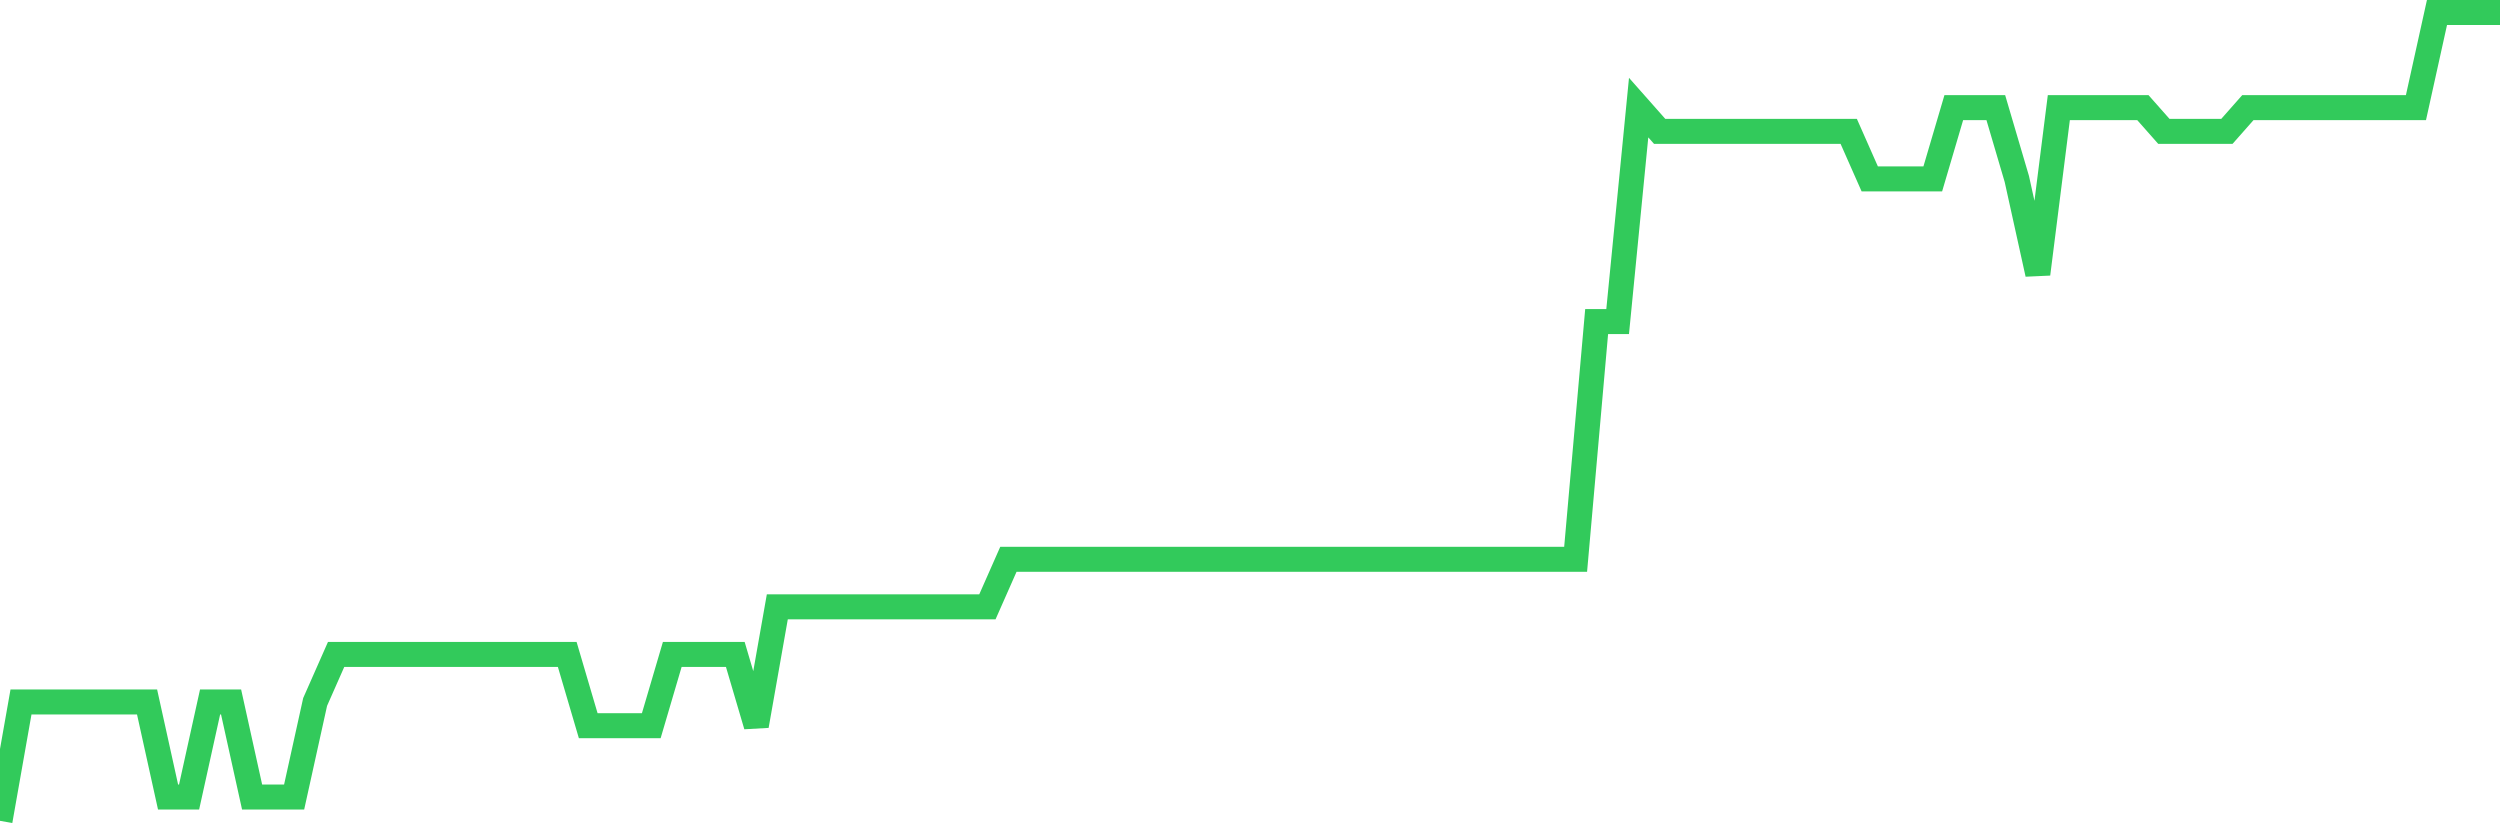 <svg
  xmlns="http://www.w3.org/2000/svg"
  xmlns:xlink="http://www.w3.org/1999/xlink"
  width="120"
  height="40"
  viewBox="0 0 120 40"
  preserveAspectRatio="none"
>
  <polyline
    points="0,39.4 1.008,33.694 2.017,33.694 3.025,33.694 4.034,33.694 5.042,33.694 6.05,33.694 7.059,33.694 8.067,38.259 9.076,38.259 10.084,33.694 11.092,33.694 12.101,38.259 13.109,38.259 14.118,38.259 15.126,33.694 16.134,31.412 17.143,31.412 18.151,31.412 19.16,31.412 20.168,31.412 21.176,31.412 22.185,31.412 23.193,31.412 24.202,31.412 25.21,31.412 26.218,31.412 27.227,31.412 28.235,34.835 29.244,34.835 30.252,34.835 31.261,34.835 32.269,31.412 33.277,31.412 34.286,31.412 35.294,31.412 36.303,34.835 37.311,29.129 38.319,29.129 39.328,29.129 40.336,29.129 41.345,29.129 42.353,29.129 43.361,29.129 44.37,29.129 45.378,29.129 46.387,29.129 47.395,29.129 48.403,26.847 49.412,26.847 50.42,26.847 51.429,26.847 52.437,26.847 53.445,26.847 54.454,26.847 55.462,26.847 56.471,26.847 57.479,26.847 58.487,26.847 59.496,26.847 60.504,26.847 61.513,26.847 62.521,26.847 63.529,26.847 64.538,26.847 65.546,26.847 66.555,26.847 67.563,26.847 68.571,26.847 69.58,26.847 70.588,26.847 71.597,26.847 72.605,26.847 73.613,26.847 74.622,26.847 75.63,26.847 76.639,15.435 77.647,15.435 78.655,5.165 79.664,6.306 80.672,6.306 81.681,6.306 82.689,6.306 83.697,6.306 84.706,6.306 85.714,6.306 86.723,6.306 87.731,6.306 88.739,6.306 89.748,8.588 90.756,8.588 91.765,8.588 92.773,8.588 93.782,5.165 94.79,5.165 95.798,5.165 96.807,8.588 97.815,13.153 98.824,5.165 99.832,5.165 100.84,5.165 101.849,5.165 102.857,5.165 103.866,6.306 104.874,6.306 105.882,6.306 106.891,6.306 107.899,5.165 108.908,5.165 109.916,5.165 110.924,5.165 111.933,5.165 112.941,5.165 113.95,5.165 114.958,5.165 115.966,5.165 116.975,0.6 117.983,0.6 118.992,0.6 120,0.6"
    fill="none"
    stroke="#32ca5b"
    stroke-width="1.2"
  >
  </polyline>
</svg>